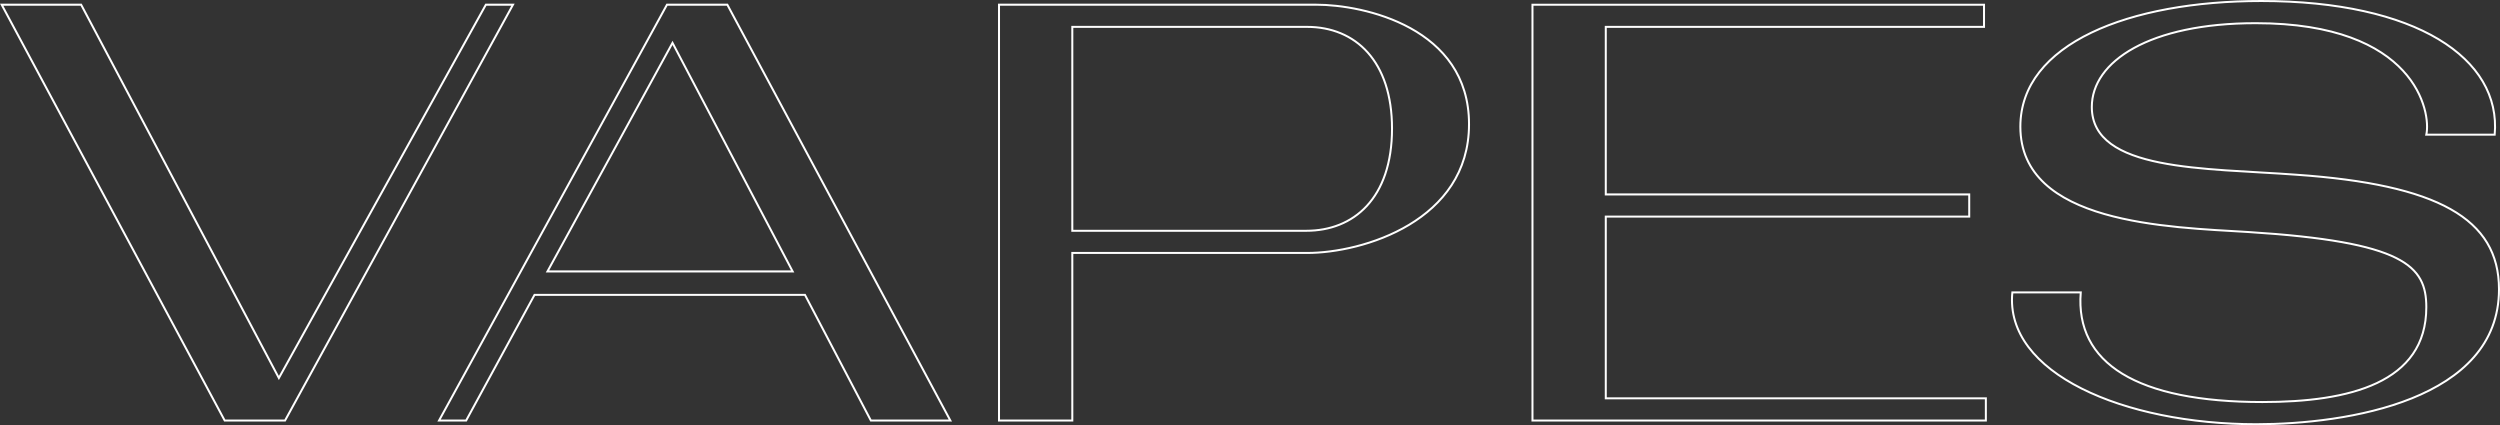<svg xmlns="http://www.w3.org/2000/svg" width="1245.913" height="211.909" viewBox="0 0 1245.913 211.909">
  <rect x="0" y="0" width="1245.913" height="211.909" fill="#333333" stroke="none"/>
  <path id="Path_297" data-name="Path 297" d="M136.308-21.183,37.761-207.225h-39.6L109.292,0h30.086l113.59-207.225H239.46ZM398.486-62.628,431.335,0h39.6L359.8-207.225H329.718L216.128,0h13.508l34.077-62.628ZM270.16-74.294l62.321-113.9,59.865,113.9Zm459.272-73.373c0-48.2-52.5-59.558-76.136-59.558H495.191V0h36.533V-83.5H648.691C676.628-83.5,729.432-99.468,729.432-147.667Zm-38.375,2.149c0,35-19.341,50.962-42.673,50.962H531.724V-196.173H648.691C672.944-196.173,691.057-178.981,691.057-145.518ZM761.053,0H987.005V-11.052H797.586v-90.565h181.13v-11.052H797.586v-83.5h188.5v-11.052H761.053Zm481.683-65.391c0-35.305-30.7-52.19-101-57.1-45.436-3.377-101.924-1.535-101.924-33.77,0-22.718,28.858-41.752,81.662-41.752,79.82,0,87.5,44.515,85.039,55.567h34.077c3.377-38.068-39.3-66.619-116.353-66.619-65.7,0-120.037,21.183-120.037,62.628,0,48.506,73.68,50.041,113.59,52.5,77.671,4.912,88.723,16.885,88.723,37.454,0,37.761-38.375,47.278-81.662,47.278-62.628,0-93.328-19.341-90.565-54.646h-34.077c-3.991,40.217,55.567,65.7,121.572,65.7C1167.214,1.842,1242.736-10.131,1242.736-65.391Z" transform="translate(2.677 209.567)" fill="none" stroke="#fff" stroke-width="1"/>
</svg>
